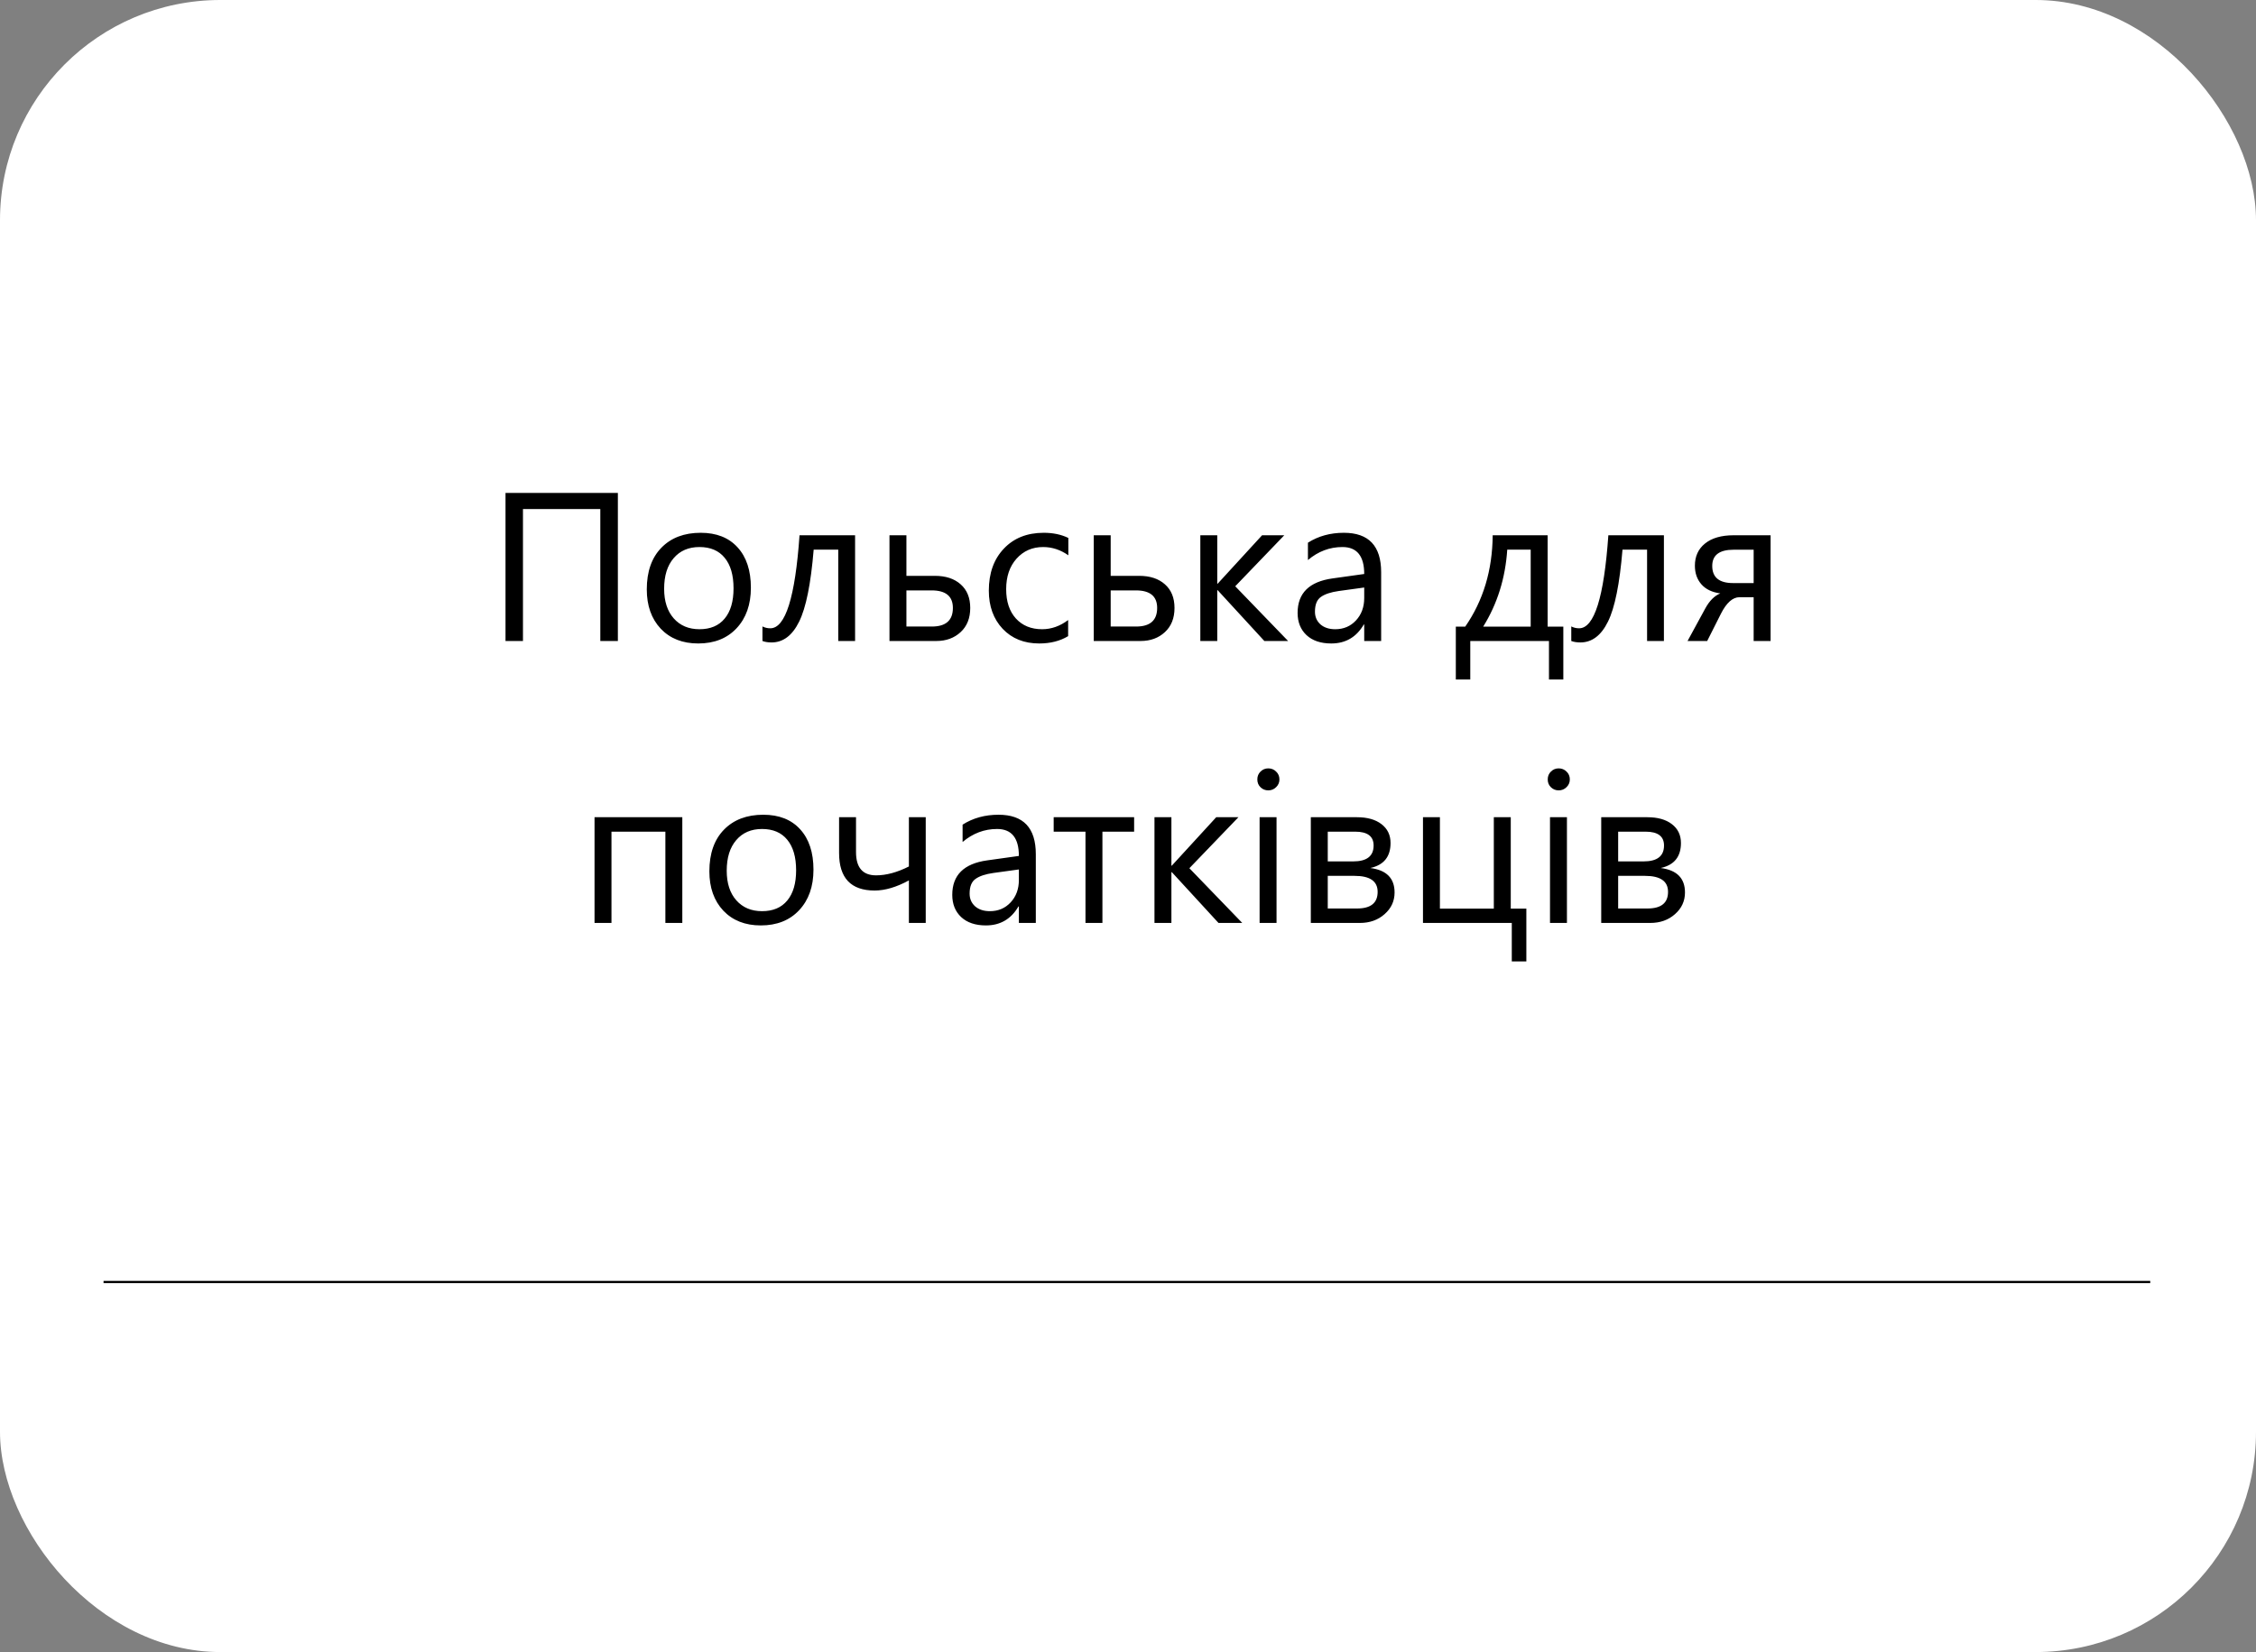 <?xml version="1.0" encoding="UTF-8"?> <svg xmlns="http://www.w3.org/2000/svg" width="1024" height="750" viewBox="0 0 1024 750" fill="none"><rect x="0" y="0" width="1024" height="750" fill="#808080" stroke="none"/> <g clip-path="url(#clip0)"> <rect width="1024" height="750" rx="100" fill="white"></rect> <path d="M47 582H976" stroke="black"></path> <path d="M280.453 291H272.484V231.094H237.375V291H229.453V223.781H280.453V291ZM316.922 292.125C309.828 292.125 304.156 289.891 299.906 285.422C295.688 280.922 293.578 274.969 293.578 267.562C293.578 259.5 295.781 253.203 300.188 248.672C304.594 244.141 310.547 241.875 318.047 241.875C325.203 241.875 330.781 244.078 334.781 248.484C338.812 252.891 340.828 259 340.828 266.812C340.828 274.469 338.656 280.609 334.312 285.234C330 289.828 324.203 292.125 316.922 292.125ZM317.484 248.344C312.547 248.344 308.641 250.031 305.766 253.406C302.891 256.75 301.453 261.375 301.453 267.281C301.453 272.969 302.906 277.453 305.812 280.734C308.719 284.016 312.609 285.656 317.484 285.656C322.453 285.656 326.266 284.047 328.922 280.828C331.609 277.609 332.953 273.031 332.953 267.094C332.953 261.094 331.609 256.469 328.922 253.219C326.266 249.969 322.453 248.344 317.484 248.344ZM388.125 291H380.484V249.516H369.328C368.047 265.047 365.844 275.953 362.719 282.234C359.625 288.516 355.453 291.656 350.203 291.656C348.609 291.656 347.234 291.438 346.078 291V284.391C347.172 284.953 348.359 285.234 349.641 285.234C356.516 285.234 360.938 271.156 362.906 243H388.125V291ZM403.734 291V243H411.422V261.422H424.359C429.266 261.422 433.156 262.703 436.031 265.266C438.938 267.828 440.391 271.406 440.391 276C440.391 280.625 438.938 284.281 436.031 286.969C433.125 289.656 429.453 291 425.016 291H403.734ZM411.422 268.031V284.438H422.953C429.328 284.438 432.516 281.625 432.516 276C432.516 270.688 429.297 268.031 422.859 268.031H411.422ZM484.828 288.797C481.141 291.016 476.766 292.125 471.703 292.125C464.859 292.125 459.328 289.906 455.109 285.469C450.922 281 448.828 275.219 448.828 268.125C448.828 260.219 451.094 253.875 455.625 249.094C460.156 244.281 466.203 241.875 473.766 241.875C477.984 241.875 481.703 242.656 484.922 244.219V252.094C481.359 249.594 477.547 248.344 473.484 248.344C468.578 248.344 464.547 250.109 461.391 253.641C458.266 257.141 456.703 261.75 456.703 267.469C456.703 273.094 458.172 277.531 461.109 280.781C464.078 284.031 468.047 285.656 473.016 285.656C477.203 285.656 481.141 284.266 484.828 281.484V288.797ZM496.453 291V243H504.141V261.422H517.078C521.984 261.422 525.875 262.703 528.75 265.266C531.656 267.828 533.109 271.406 533.109 276C533.109 280.625 531.656 284.281 528.75 286.969C525.844 289.656 522.172 291 517.734 291H496.453ZM504.141 268.031V284.438H515.672C522.047 284.438 525.234 281.625 525.234 276C525.234 270.688 522.016 268.031 515.578 268.031H504.141ZM584.672 291H573.891L552.703 267.938H552.516V291H544.828V243H552.516V264.984H552.703L572.859 243H582.938L560.672 266.156L584.672 291ZM626.906 291H619.219V283.5H619.031C615.688 289.25 610.766 292.125 604.266 292.125C599.484 292.125 595.734 290.859 593.016 288.328C590.328 285.797 588.984 282.438 588.984 278.25C588.984 269.281 594.266 264.062 604.828 262.594L619.219 260.578C619.219 252.422 615.922 248.344 609.328 248.344C603.547 248.344 598.328 250.312 593.672 254.25V246.375C598.391 243.375 603.828 241.875 609.984 241.875C621.266 241.875 626.906 247.844 626.906 259.781V291ZM619.219 266.719L607.641 268.312C604.078 268.812 601.391 269.703 599.578 270.984C597.766 272.234 596.859 274.469 596.859 277.688C596.859 280.031 597.688 281.953 599.344 283.453C601.031 284.922 603.266 285.656 606.047 285.656C609.859 285.656 613 284.328 615.469 281.672C617.969 278.984 619.219 275.594 619.219 271.5V266.719ZM709.594 308.484H703.078V291H667.359V308.484H660.797V284.484H665.062C673.25 272.672 677.406 258.844 677.531 243H702.469V284.484H709.594V308.484ZM694.781 284.484V249.516H684.141C683.297 262.453 679.656 274.109 673.219 284.484H694.781ZM755.25 291H747.609V249.516H736.453C735.172 265.047 732.969 275.953 729.844 282.234C726.75 288.516 722.578 291.656 717.328 291.656C715.734 291.656 714.359 291.438 713.203 291V284.391C714.297 284.953 715.484 285.234 716.766 285.234C723.641 285.234 728.062 271.156 730.031 243H755.25V291ZM803.672 291H795.984V271.125H789.562C786.469 271.125 783.656 273.625 781.125 278.625L774.891 291H765.984L774.047 276.188C775.922 272.75 778.188 270.484 780.844 269.391C777.094 268.891 774.234 267.516 772.266 265.266C770.297 263.016 769.312 260.203 769.312 256.828C769.312 252.578 770.844 249.219 773.906 246.75C777 244.25 781.328 243 786.891 243H803.672V291ZM795.984 264.703V249.562H786.891C780.422 249.562 777.188 252.016 777.188 256.922C777.188 262.109 780.328 264.703 786.609 264.703H795.984ZM309.703 419H302.016V377.562H277.547V419H269.859V371H309.703V419ZM345.328 420.125C338.234 420.125 332.562 417.891 328.312 413.422C324.094 408.922 321.984 402.969 321.984 395.562C321.984 387.5 324.188 381.203 328.594 376.672C333 372.141 338.953 369.875 346.453 369.875C353.609 369.875 359.188 372.078 363.188 376.484C367.219 380.891 369.234 387 369.234 394.812C369.234 402.469 367.062 408.609 362.719 413.234C358.406 417.828 352.609 420.125 345.328 420.125ZM345.891 376.344C340.953 376.344 337.047 378.031 334.172 381.406C331.297 384.75 329.859 389.375 329.859 395.281C329.859 400.969 331.312 405.453 334.219 408.734C337.125 412.016 341.016 413.656 345.891 413.656C350.859 413.656 354.672 412.047 357.328 408.828C360.016 405.609 361.359 401.031 361.359 395.094C361.359 389.094 360.016 384.469 357.328 381.219C354.672 377.969 350.859 376.344 345.891 376.344ZM420.188 419H412.547V399.688C406.922 402.75 401.734 404.281 396.984 404.281C386.234 404.281 380.859 398.594 380.859 387.219V371H388.547V386.844C388.547 393.875 391.578 397.391 397.641 397.391C402.266 397.391 407.234 396.047 412.547 393.359V371H420.188V419ZM470.156 419H462.469V411.5H462.281C458.938 417.25 454.016 420.125 447.516 420.125C442.734 420.125 438.984 418.859 436.266 416.328C433.578 413.797 432.234 410.438 432.234 406.25C432.234 397.281 437.516 392.062 448.078 390.594L462.469 388.578C462.469 380.422 459.172 376.344 452.578 376.344C446.797 376.344 441.578 378.312 436.922 382.25V374.375C441.641 371.375 447.078 369.875 453.234 369.875C464.516 369.875 470.156 375.844 470.156 387.781V419ZM462.469 394.719L450.891 396.312C447.328 396.812 444.641 397.703 442.828 398.984C441.016 400.234 440.109 402.469 440.109 405.688C440.109 408.031 440.938 409.953 442.594 411.453C444.281 412.922 446.516 413.656 449.297 413.656C453.109 413.656 456.25 412.328 458.719 409.672C461.219 406.984 462.469 403.594 462.469 399.5V394.719ZM514.781 377.562H500.391V419H492.703V377.562H478.266V371H514.781V377.562ZM563.859 419H553.078L531.891 395.938H531.703V419H524.016V371H531.703V392.984H531.891L552.047 371H562.125L539.859 394.156L563.859 419ZM575.672 358.812C574.297 358.812 573.125 358.344 572.156 357.406C571.188 356.469 570.703 355.281 570.703 353.844C570.703 352.406 571.188 351.219 572.156 350.281C573.125 349.312 574.297 348.828 575.672 348.828C577.078 348.828 578.266 349.312 579.234 350.281C580.234 351.219 580.734 352.406 580.734 353.844C580.734 355.219 580.234 356.391 579.234 357.359C578.266 358.328 577.078 358.812 575.672 358.812ZM579.422 419H571.734V371H579.422V419ZM594.984 419V371H615.891C620.609 371 624.328 372.047 627.047 374.141C629.797 376.234 631.172 379.094 631.172 382.719C631.172 388.938 628.109 392.719 621.984 394.062C629.328 395 633 398.703 633 405.172C633 409.078 631.484 412.359 628.453 415.016C625.453 417.672 621.719 419 617.25 419H594.984ZM602.672 377.562V391.062H614.203C620.391 391.062 623.484 388.656 623.484 383.844C623.484 379.656 620.703 377.562 615.141 377.562H602.672ZM602.672 397.625V412.438H615.984C622.203 412.438 625.312 409.922 625.312 404.891C625.312 400.047 621.828 397.625 614.859 397.625H602.672ZM692.812 436.484H686.203V419H645.891V371H653.578V412.484H678.047V371H685.734V412.484H692.812V436.484ZM707.484 358.812C706.109 358.812 704.938 358.344 703.969 357.406C703 356.469 702.516 355.281 702.516 353.844C702.516 352.406 703 351.219 703.969 350.281C704.938 349.312 706.109 348.828 707.484 348.828C708.891 348.828 710.078 349.312 711.047 350.281C712.047 351.219 712.547 352.406 712.547 353.844C712.547 355.219 712.047 356.391 711.047 357.359C710.078 358.328 708.891 358.812 707.484 358.812ZM711.234 419H703.547V371H711.234V419ZM726.797 419V371H747.703C752.422 371 756.141 372.047 758.859 374.141C761.609 376.234 762.984 379.094 762.984 382.719C762.984 388.938 759.922 392.719 753.797 394.062C761.141 395 764.812 398.703 764.812 405.172C764.812 409.078 763.297 412.359 760.266 415.016C757.266 417.672 753.531 419 749.062 419H726.797ZM734.484 377.562V391.062H746.016C752.203 391.062 755.297 388.656 755.297 383.844C755.297 379.656 752.516 377.562 746.953 377.562H734.484ZM734.484 397.625V412.438H747.797C754.016 412.438 757.125 409.922 757.125 404.891C757.125 400.047 753.641 397.625 746.672 397.625H734.484Z" fill="black"></path> </g> <defs> <clipPath id="clip0"> <rect width="1024" height="750" rx="100" fill="white"></rect> </clipPath> </defs> </svg> 